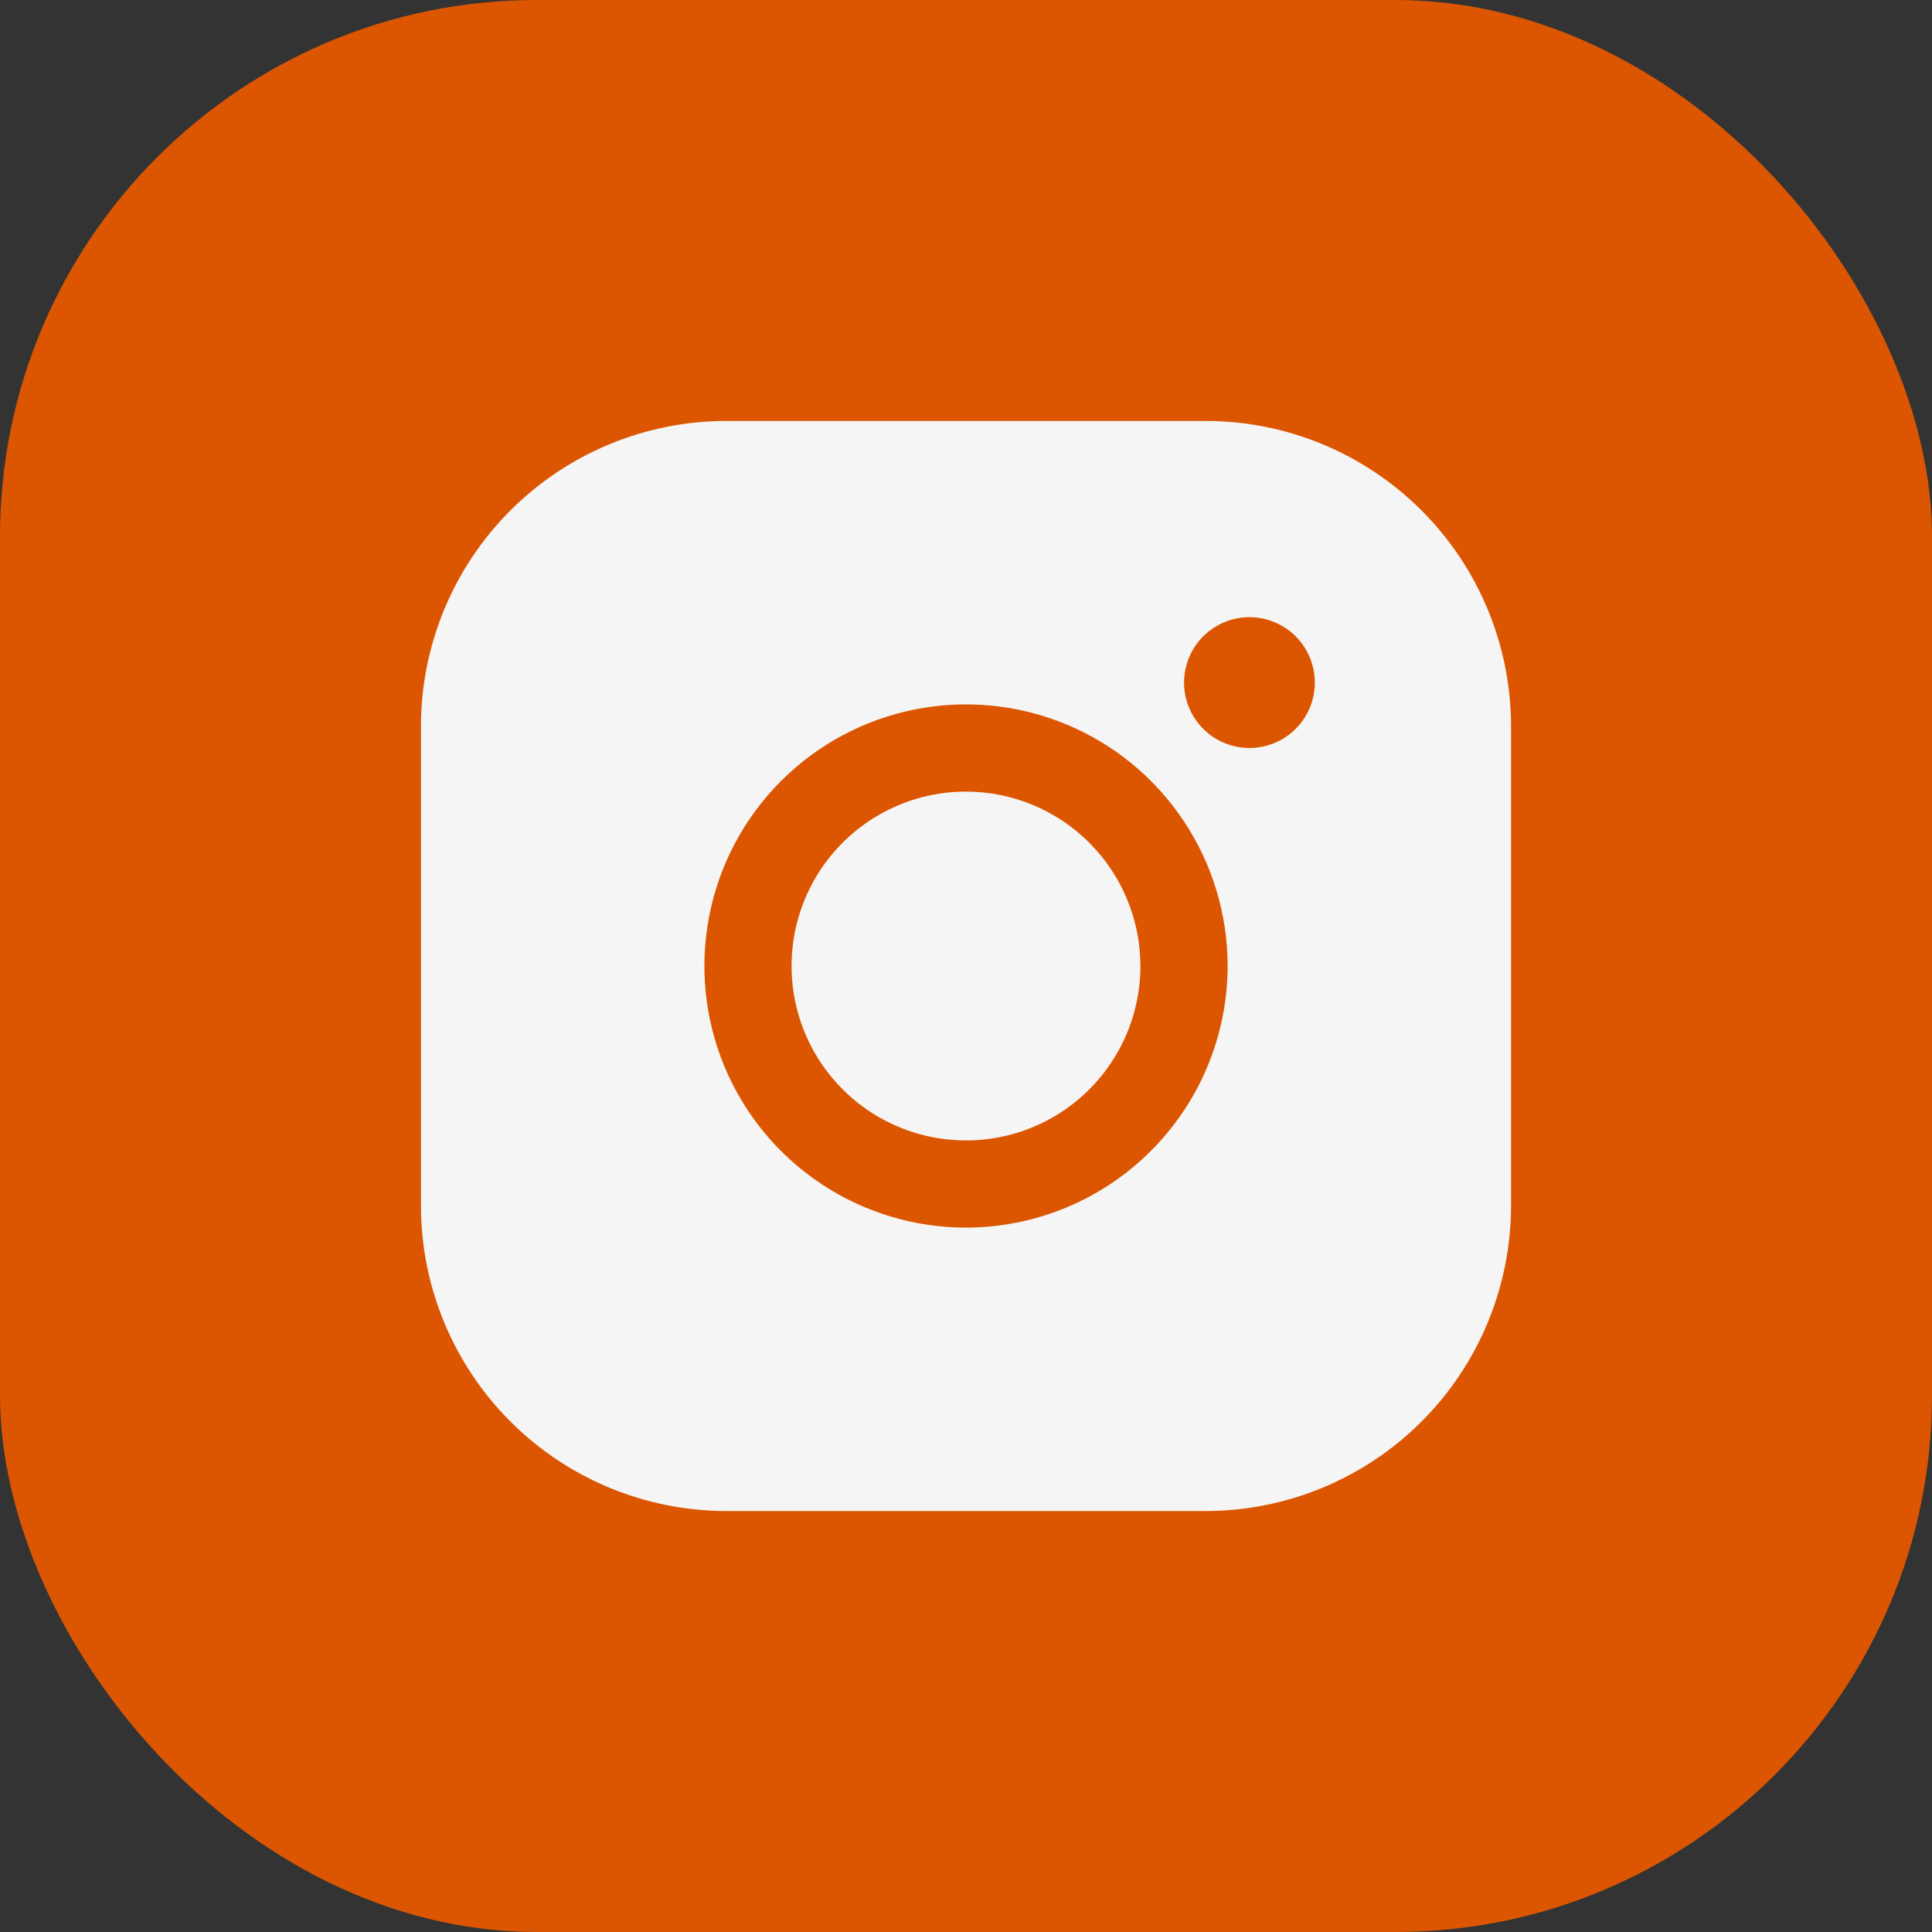 <?xml version="1.0" encoding="UTF-8"?> <svg xmlns="http://www.w3.org/2000/svg" width="36" height="36" viewBox="0 0 36 36" fill="none"><rect x="0" y="0" width="36" height="36" fill="#333333" stroke="none"/><rect width="36" height="36" rx="10" fill="#DC5601"></rect><path d="M21.25 18C21.25 18.643 21.059 19.271 20.702 19.806C20.345 20.34 19.838 20.757 19.244 21.003C18.65 21.249 17.996 21.313 17.366 21.188C16.735 21.062 16.156 20.753 15.702 20.298C15.247 19.844 14.938 19.265 14.812 18.634C14.687 18.004 14.751 17.35 14.997 16.756C15.243 16.162 15.66 15.655 16.194 15.298C16.729 14.941 17.357 14.75 18 14.75C18.862 14.751 19.688 15.094 20.297 15.703C20.906 16.312 21.249 17.138 21.25 18ZM28.156 13.531V22.469C28.154 23.977 27.555 25.422 26.488 26.488C25.422 27.555 23.977 28.154 22.469 28.156H13.531C12.023 28.154 10.578 27.555 9.511 26.488C8.445 25.422 7.845 23.977 7.844 22.469V13.531C7.845 12.023 8.445 10.578 9.511 9.511C10.578 8.445 12.023 7.845 13.531 7.844H22.469C23.977 7.845 25.422 8.445 26.488 9.511C27.555 10.578 28.154 12.023 28.156 13.531ZM22.875 18C22.875 17.036 22.589 16.093 22.053 15.292C21.518 14.49 20.756 13.865 19.866 13.496C18.975 13.127 17.995 13.031 17.049 13.219C16.103 13.407 15.235 13.871 14.553 14.553C13.871 15.235 13.407 16.103 13.219 17.049C13.031 17.995 13.127 18.975 13.496 19.866C13.865 20.756 14.49 21.518 15.292 22.053C16.093 22.589 17.036 22.875 18 22.875C19.293 22.873 20.532 22.36 21.445 21.445C22.36 20.532 22.873 19.293 22.875 18ZM24.5 12.719C24.5 12.478 24.428 12.242 24.295 12.042C24.161 11.841 23.97 11.685 23.748 11.593C23.525 11.501 23.28 11.476 23.044 11.523C22.807 11.57 22.59 11.687 22.419 11.857C22.249 12.027 22.133 12.245 22.086 12.481C22.039 12.717 22.063 12.962 22.155 13.185C22.247 13.408 22.404 13.598 22.604 13.732C22.805 13.866 23.04 13.938 23.281 13.938C23.605 13.938 23.915 13.809 24.143 13.581C24.372 13.352 24.5 13.042 24.5 12.719Z" fill="#F5F5F5"></path></svg> 
